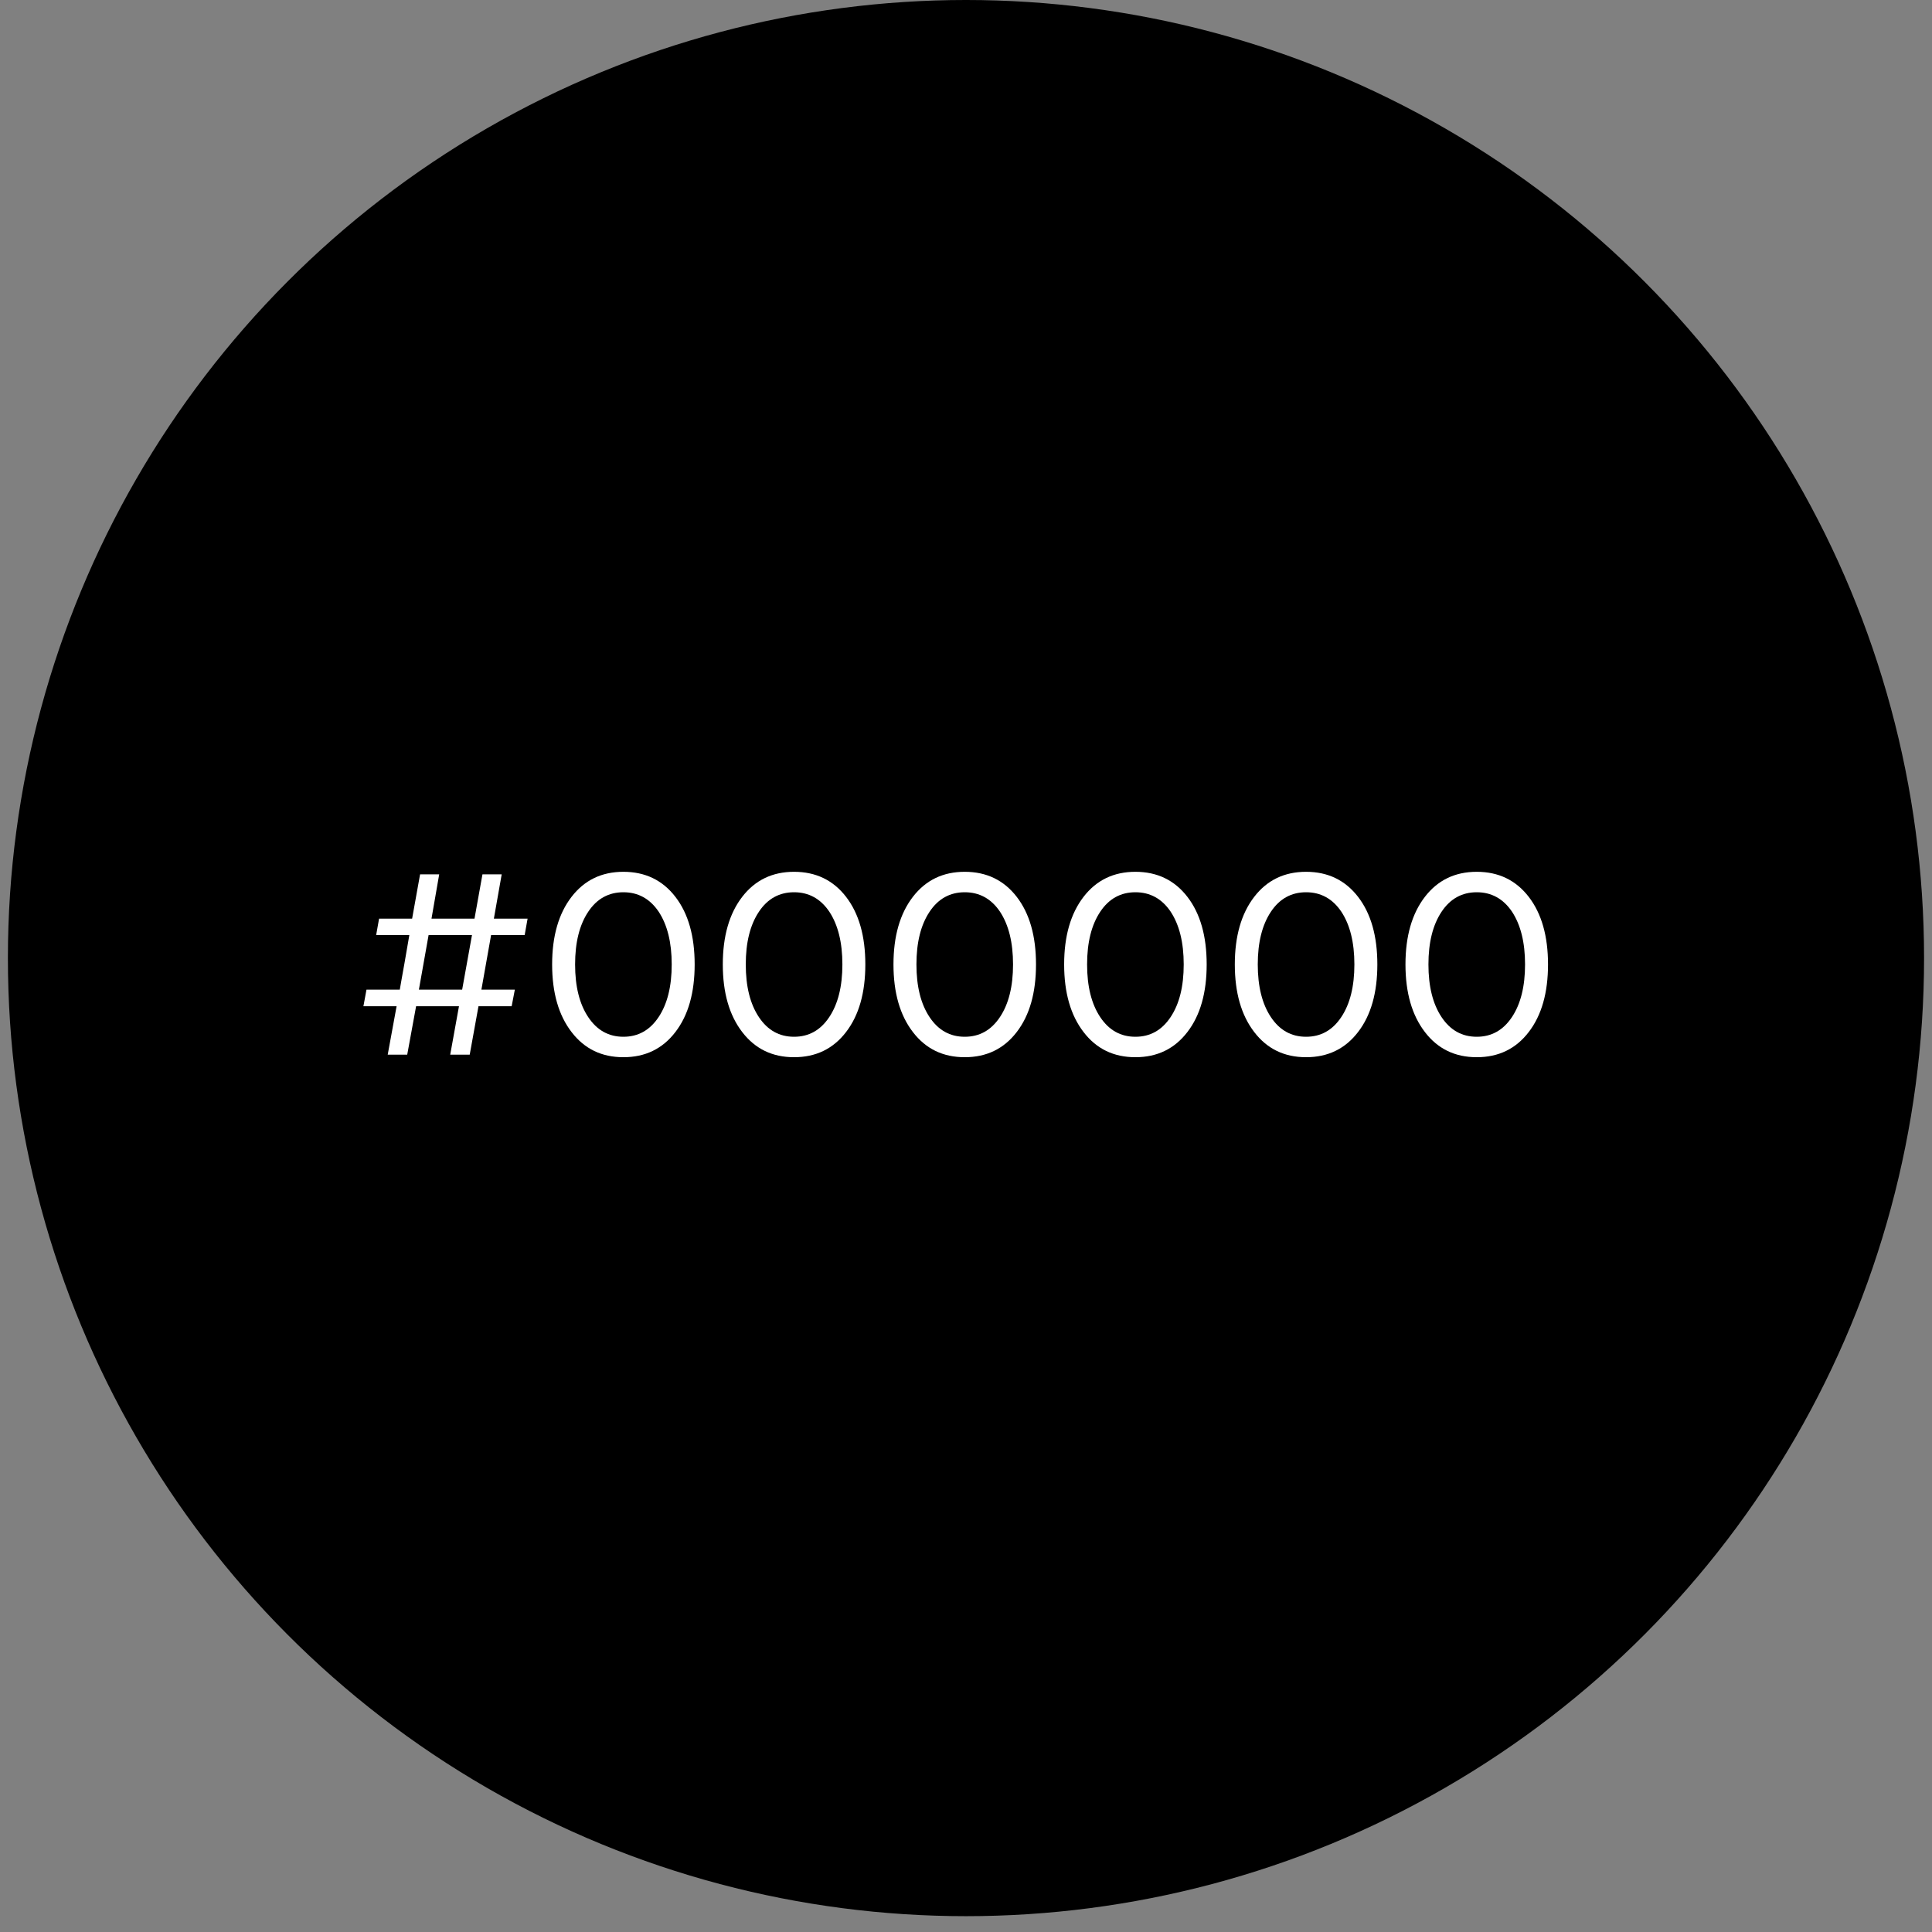 <svg xmlns="http://www.w3.org/2000/svg" width="115" height="115" viewBox="0 0 115 115" fill="none"><rect x="0" y="0" width="115" height="115" fill="#808080" stroke="none"/><circle cx="57.499" cy="57.029" r="57.029" fill="black"></circle><path d="M23.078 62.779L23.607 59.895H21.632L21.814 58.908H23.797C23.852 58.6 23.939 58.078 24.073 57.352C24.199 56.625 24.294 56.064 24.365 55.661H22.39L22.564 54.682H24.531L25.005 52.043H26.143L25.684 54.682H28.244L28.718 52.043H29.863L29.397 54.682H31.404L31.23 55.661H29.231L28.655 58.908H30.645L30.456 59.895H28.481L27.959 62.779H26.798L27.32 59.895H24.768L24.239 62.779H23.078ZM28.094 55.661H25.511L24.934 58.908H27.509L28.094 55.661ZM40.204 61.428C39.438 62.431 38.403 62.929 37.107 62.929C35.812 62.929 34.785 62.431 34.019 61.428C33.252 60.432 32.865 59.09 32.865 57.407C32.865 55.724 33.252 54.381 34.019 53.386C34.785 52.391 35.812 51.893 37.107 51.893C38.403 51.893 39.438 52.391 40.204 53.386C40.97 54.381 41.349 55.724 41.349 57.407C41.349 59.09 40.97 60.432 40.204 61.428ZM39.209 54.271C38.687 53.497 37.984 53.11 37.107 53.11C36.23 53.11 35.527 53.497 35.014 54.271C34.492 55.053 34.232 56.096 34.232 57.407C34.232 58.718 34.492 59.761 35.014 60.543C35.535 61.325 36.23 61.712 37.107 61.712C37.984 61.712 38.679 61.325 39.201 60.543C39.722 59.761 39.983 58.718 39.983 57.407C39.983 56.096 39.722 55.053 39.209 54.271ZM50.363 61.428C49.596 62.431 48.562 62.929 47.266 62.929C45.971 62.929 44.944 62.431 44.177 61.428C43.411 60.432 43.024 59.09 43.024 57.407C43.024 55.724 43.411 54.381 44.177 53.386C44.944 52.391 45.971 51.893 47.266 51.893C48.562 51.893 49.596 52.391 50.363 53.386C51.129 54.381 51.508 55.724 51.508 57.407C51.508 59.09 51.129 60.432 50.363 61.428ZM49.367 54.271C48.846 53.497 48.143 53.11 47.266 53.11C46.389 53.11 45.686 53.497 45.173 54.271C44.651 55.053 44.391 56.096 44.391 57.407C44.391 58.718 44.651 59.761 45.173 60.543C45.694 61.325 46.389 61.712 47.266 61.712C48.143 61.712 48.838 61.325 49.359 60.543C49.881 59.761 50.142 58.718 50.142 57.407C50.142 56.096 49.881 55.053 49.367 54.271ZM60.522 61.428C59.755 62.431 58.721 62.929 57.425 62.929C56.129 62.929 55.102 62.431 54.336 61.428C53.57 60.432 53.183 59.09 53.183 57.407C53.183 55.724 53.57 54.381 54.336 53.386C55.102 52.391 56.129 51.893 57.425 51.893C58.721 51.893 59.755 52.391 60.522 53.386C61.288 54.381 61.667 55.724 61.667 57.407C61.667 59.09 61.288 60.432 60.522 61.428ZM59.526 54.271C59.005 53.497 58.302 53.11 57.425 53.11C56.548 53.11 55.845 53.497 55.332 54.271C54.81 55.053 54.55 56.096 54.55 57.407C54.55 58.718 54.81 59.761 55.332 60.543C55.853 61.325 56.548 61.712 57.425 61.712C58.302 61.712 58.997 61.325 59.518 60.543C60.04 59.761 60.3 58.718 60.3 57.407C60.3 56.096 60.04 55.053 59.526 54.271ZM70.68 61.428C69.914 62.431 68.879 62.929 67.584 62.929C66.288 62.929 65.261 62.431 64.495 61.428C63.729 60.432 63.342 59.09 63.342 57.407C63.342 55.724 63.729 54.381 64.495 53.386C65.261 52.391 66.288 51.893 67.584 51.893C68.879 51.893 69.914 52.391 70.68 53.386C71.447 54.381 71.826 55.724 71.826 57.407C71.826 59.09 71.447 60.432 70.68 61.428ZM69.685 54.271C69.164 53.497 68.461 53.11 67.584 53.11C66.707 53.11 66.004 53.497 65.49 54.271C64.969 55.053 64.708 56.096 64.708 57.407C64.708 58.718 64.969 59.761 65.49 60.543C66.012 61.325 66.707 61.712 67.584 61.712C68.461 61.712 69.156 61.325 69.677 60.543C70.199 59.761 70.459 58.718 70.459 57.407C70.459 56.096 70.199 55.053 69.685 54.271ZM80.839 61.428C80.073 62.431 79.038 62.929 77.743 62.929C76.447 62.929 75.42 62.431 74.654 61.428C73.888 60.432 73.501 59.09 73.501 57.407C73.501 55.724 73.888 54.381 74.654 53.386C75.42 52.391 76.447 51.893 77.743 51.893C79.038 51.893 80.073 52.391 80.839 53.386C81.606 54.381 81.985 55.724 81.985 57.407C81.985 59.09 81.606 60.432 80.839 61.428ZM79.844 54.271C79.323 53.497 78.62 53.11 77.743 53.11C76.866 53.11 76.163 53.497 75.649 54.271C75.128 55.053 74.867 56.096 74.867 57.407C74.867 58.718 75.128 59.761 75.649 60.543C76.171 61.325 76.866 61.712 77.743 61.712C78.62 61.712 79.315 61.325 79.836 60.543C80.358 59.761 80.618 58.718 80.618 57.407C80.618 56.096 80.358 55.053 79.844 54.271ZM90.998 61.428C90.232 62.431 89.197 62.929 87.902 62.929C86.606 62.929 85.579 62.431 84.813 61.428C84.047 60.432 83.659 59.09 83.659 57.407C83.659 55.724 84.047 54.381 84.813 53.386C85.579 52.391 86.606 51.893 87.902 51.893C89.197 51.893 90.232 52.391 90.998 53.386C91.764 54.381 92.144 55.724 92.144 57.407C92.144 59.09 91.764 60.432 90.998 61.428ZM90.003 54.271C89.481 53.497 88.778 53.11 87.902 53.11C87.025 53.11 86.322 53.497 85.808 54.271C85.287 55.053 85.026 56.096 85.026 57.407C85.026 58.718 85.287 59.761 85.808 60.543C86.329 61.325 87.025 61.712 87.902 61.712C88.778 61.712 89.474 61.325 89.995 60.543C90.516 59.761 90.777 58.718 90.777 57.407C90.777 56.096 90.516 55.053 90.003 54.271Z" fill="white"></path></svg>